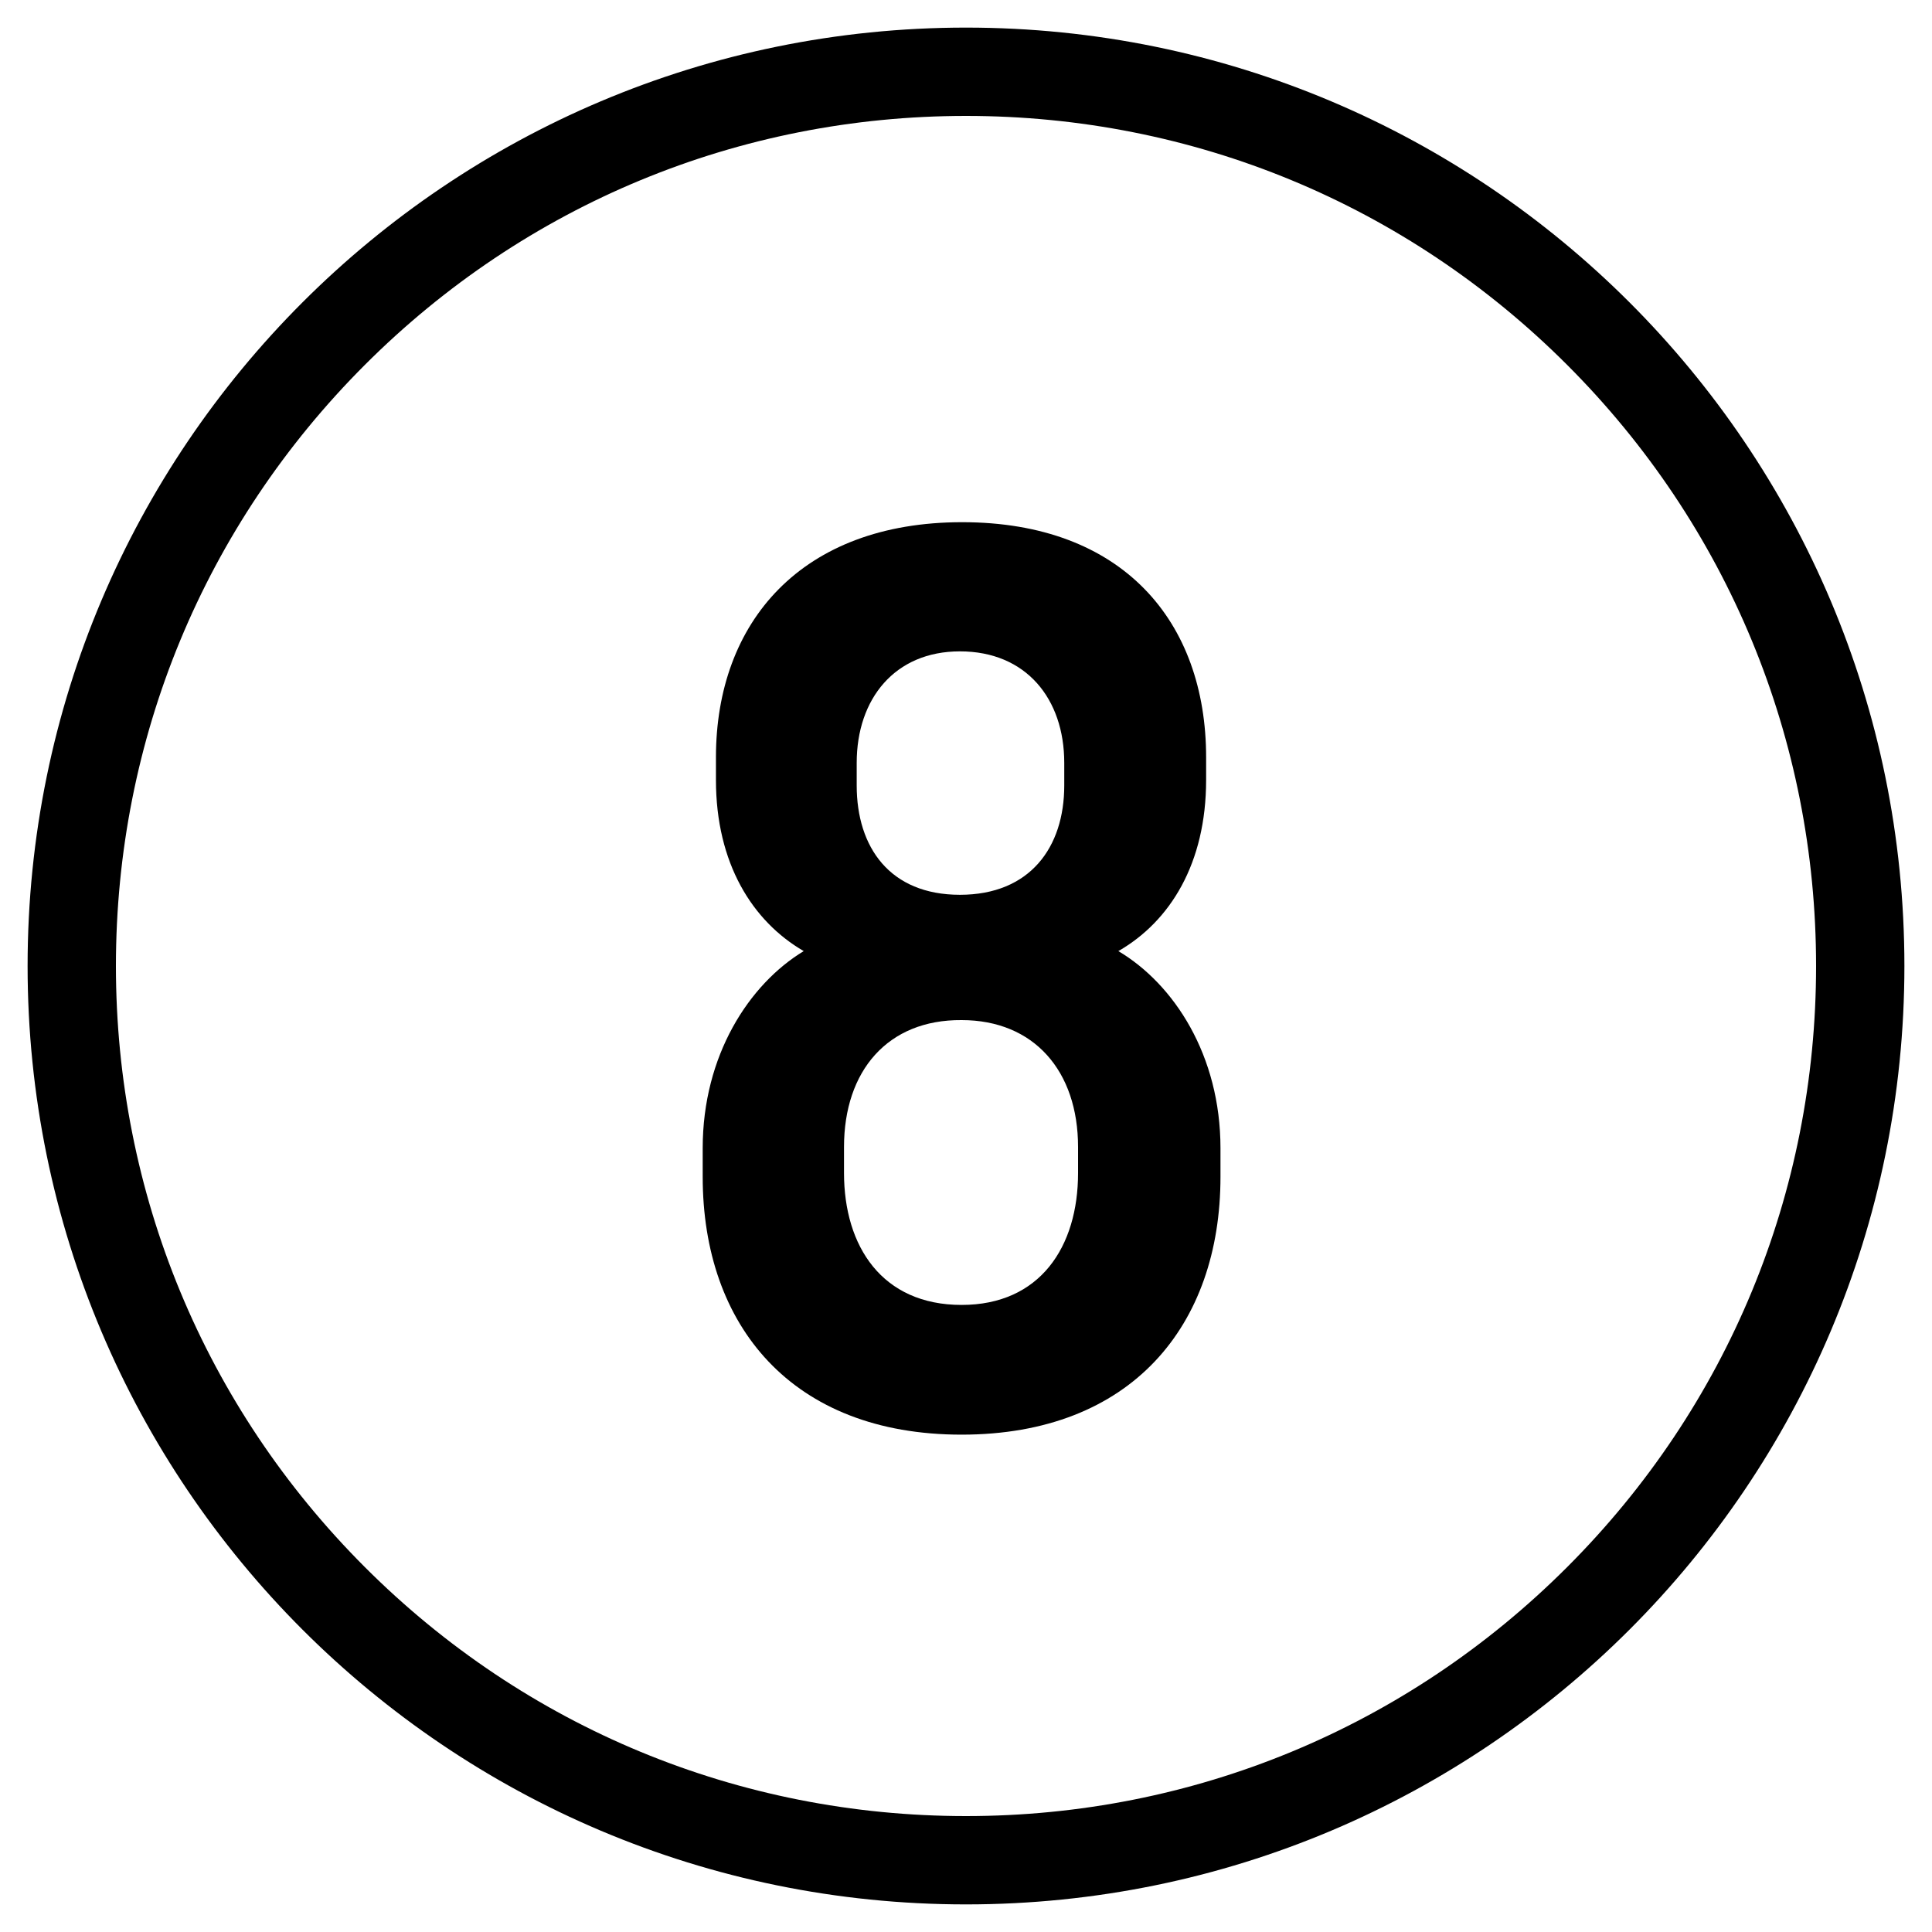 <?xml version="1.0" encoding="utf-8"?>
<!-- Generator: Adobe Illustrator 25.4.1, SVG Export Plug-In . SVG Version: 6.00 Build 0)  -->
<svg version="1.1" id="Ebene_1" xmlns="http://www.w3.org/2000/svg" xmlns:xlink="http://www.w3.org/1999/xlink" x="0px" y="0px"
	 viewBox="0 0 350 350" style="enable-background:new 0 0 350 350;" xml:space="preserve">
<path d="M175,21c41.1,0,79.8,16,108.9,45.1S329,133.9,329,175s-16,79.8-45.1,108.9S216.1,329,175,329s-79.8-16-108.9-45.1
	S21,216.1,21,175S37,95.2,66.1,66.1S133.9,21,175,21 M175,5C81.1,5,5,81.1,5,175s76.1,170,170,170s170-76.1,170-170S268.9,5,175,5
	L175,5z"/>
<g>
	<path d="M218.5,137.2v4.1c0,15.1-6.5,25.6-15.9,31c10.1,6,18.5,18.9,18.5,35.7v5.2c0,26.9-16.1,46.7-46.9,46.7
		c-30.8,0-46.9-19.8-46.9-46.7V208c0-16.8,8.4-29.7,18.3-35.7c-9.3-5.4-15.9-15.9-15.9-31v-4.1c0-24.5,15.5-42.6,44.6-42.6
		S218.5,112.6,218.5,137.2z M152.9,207.8v4.7c0,13.3,6.9,23.9,21.3,23.9c14.2,0,21.1-10.5,21.1-23.9v-4.7c0-13.8-8-23-21.1-23
		C160.8,184.7,152.9,194,152.9,207.8z M155.2,138.2v4.1c0,11.2,6,19.8,18.7,19.8s18.9-8.6,18.9-19.8v-4.1c0-11.6-6.9-20.2-18.9-20.2
		C162.1,118,155.2,126.6,155.2,138.2z"/>
</g>
</svg>
